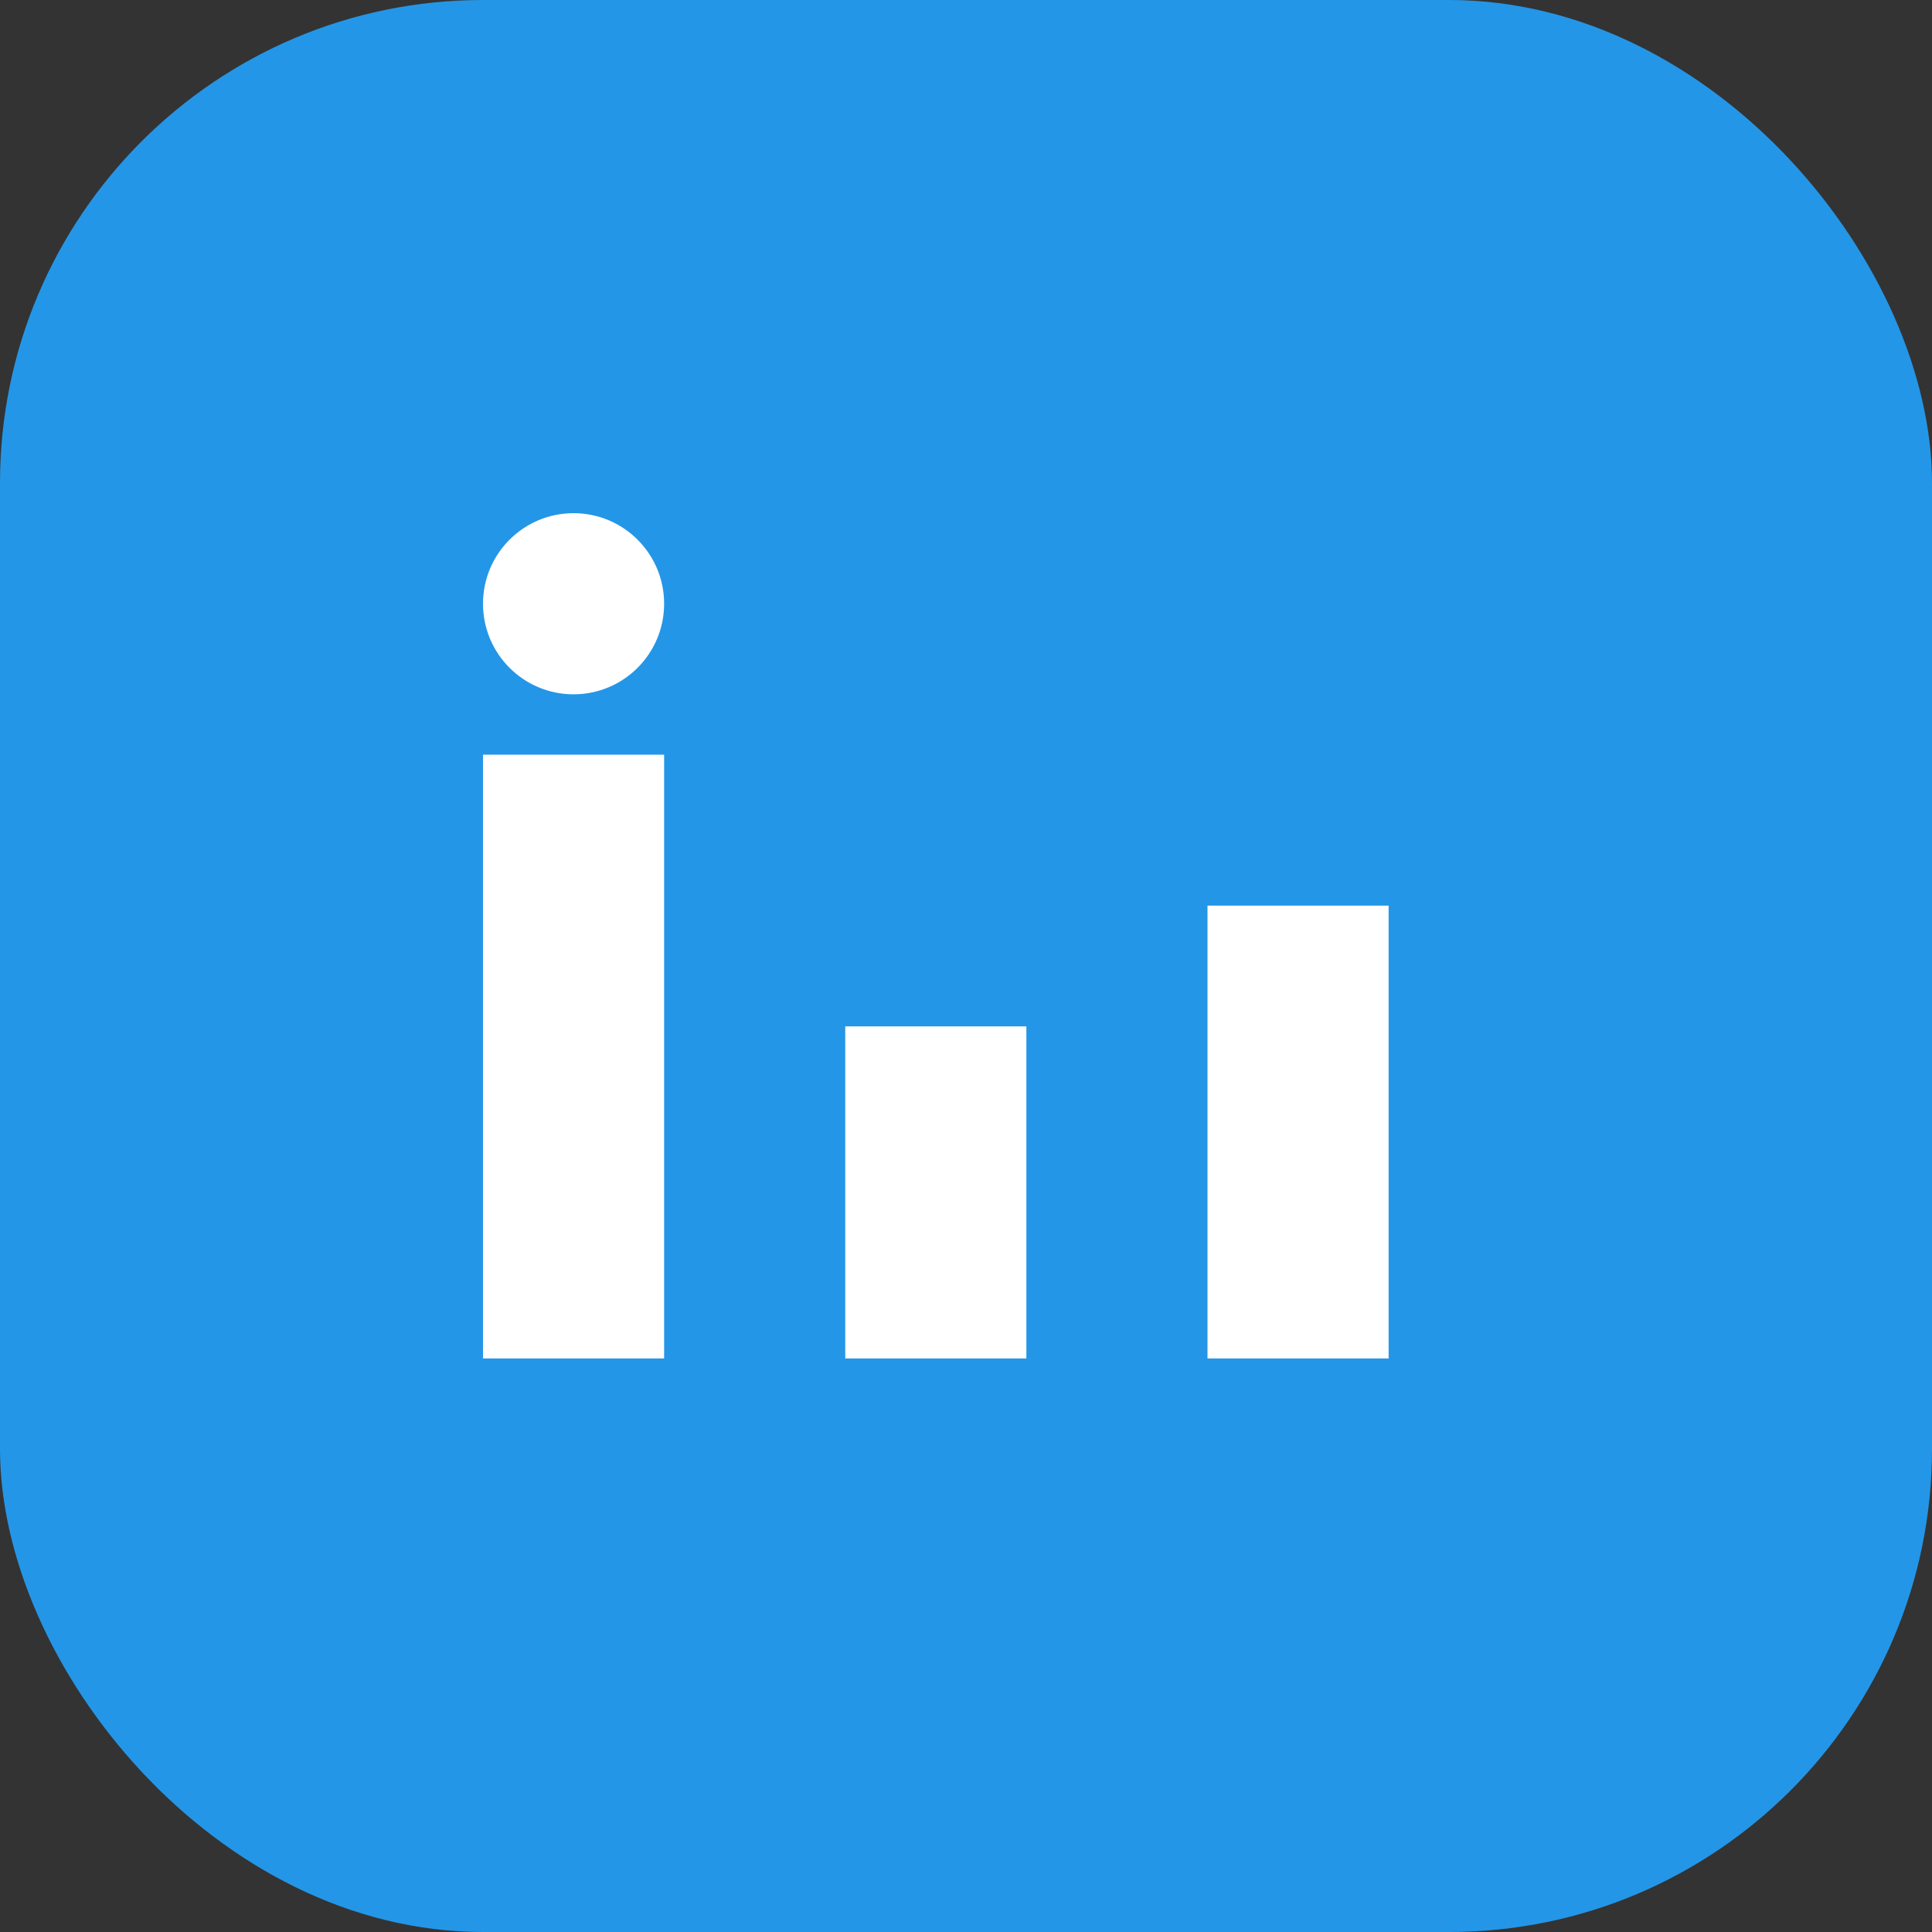 <?xml version="1.0" encoding="UTF-8"?>
<svg xmlns="http://www.w3.org/2000/svg" width="32" height="32" viewBox="0 0 32 32"><rect x="0" y="0" width="32" height="32" fill="#333333" stroke="none"/><rect width="32" height="32" rx="8" fill="#2496E7"/><rect x="8" y="12.5" width="3" height="10" fill="#fff"/><rect x="14" y="17" width="3" height="5.5" fill="#fff"/><rect x="20" y="15" width="3" height="7.5" fill="#fff"/><circle cx="9.5" cy="10" r="1.5" fill="#fff"/></svg>